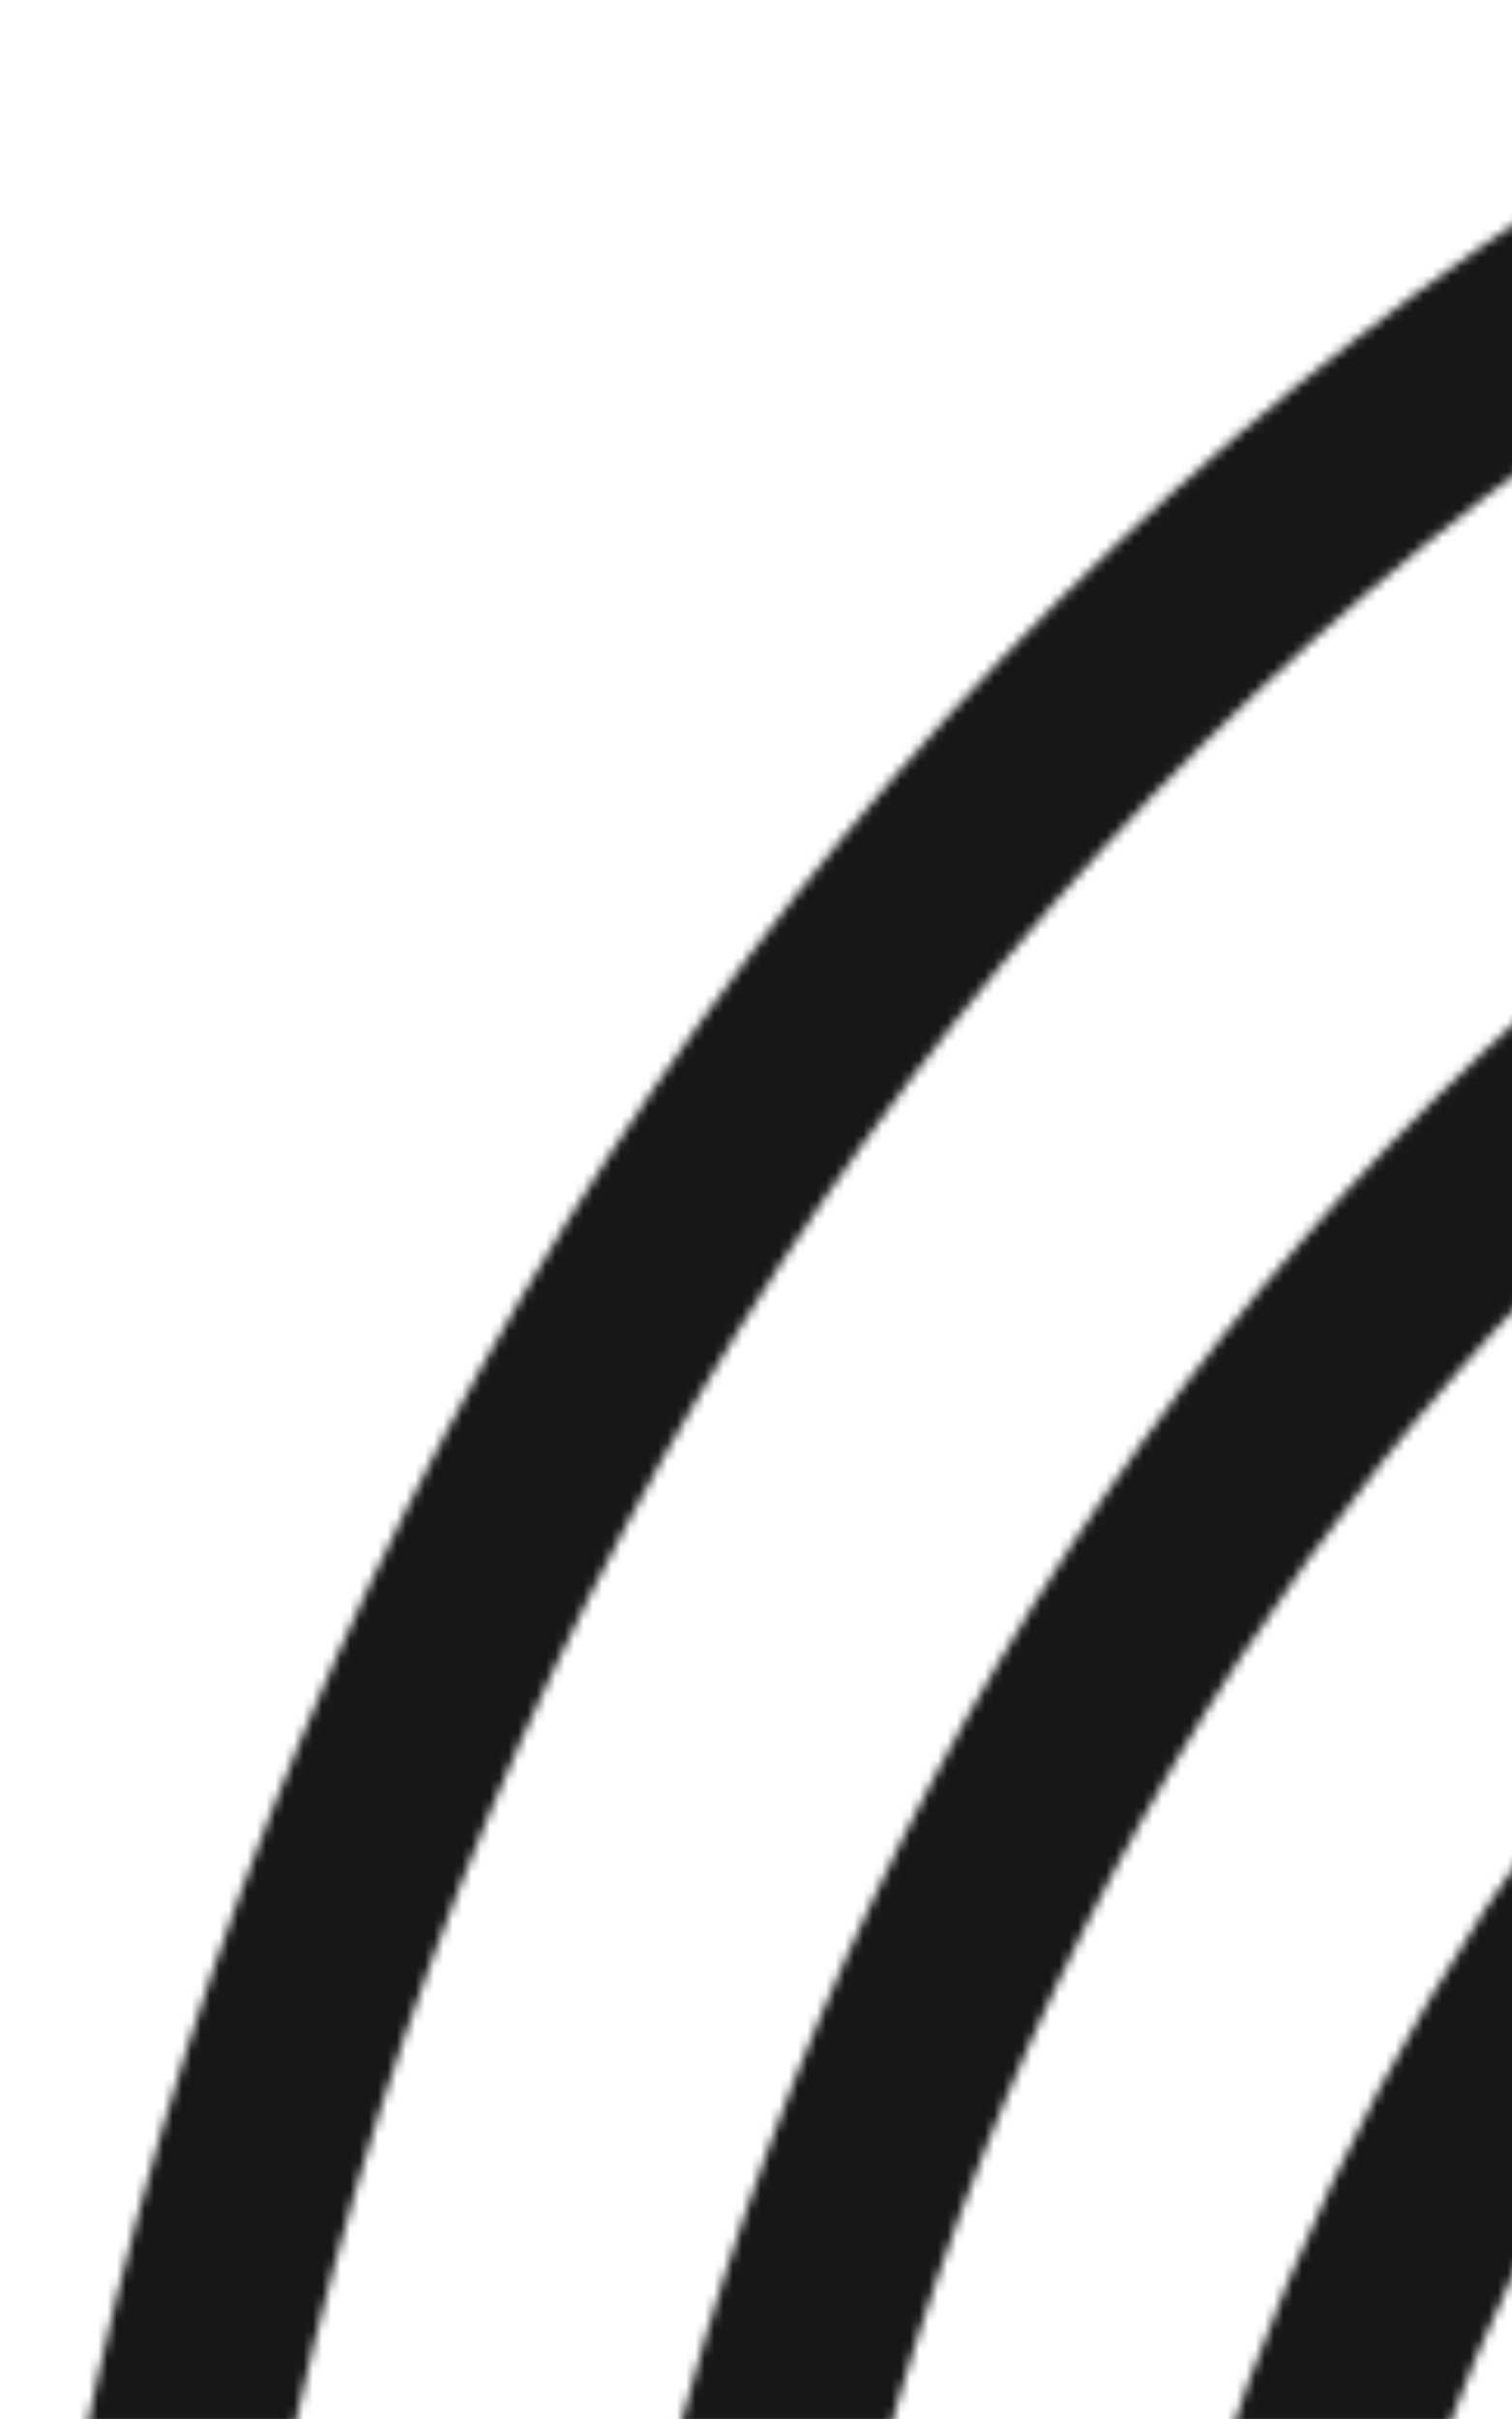 <?xml version="1.0" encoding="UTF-8"?> <svg xmlns="http://www.w3.org/2000/svg" width="162" height="259" viewBox="0 0 162 259" fill="none"><mask id="mask0_0_1491" style="mask-type:alpha" maskUnits="userSpaceOnUse" x="0" y="-28" width="658" height="755"><path fill-rule="evenodd" clip-rule="evenodd" d="M328.996 570.05C431.277 570.05 519.034 474.105 519.034 349.361C519.034 224.617 431.277 128.671 328.996 128.671C226.716 128.671 138.959 224.617 138.959 349.361C138.959 474.105 226.716 570.05 328.996 570.05ZM328.996 591.853C445.993 591.853 540.837 483.286 540.837 349.361C540.837 215.436 445.993 106.868 328.996 106.868C212 106.868 117.156 215.436 117.156 349.361C117.156 483.286 212 591.853 328.996 591.853Z" fill="black"></path><path fill-rule="evenodd" clip-rule="evenodd" d="M328.992 634.08C462.115 634.08 574.885 509.474 574.885 349.362C574.885 189.249 462.115 64.643 328.992 64.643C195.87 64.643 83.1 189.249 83.1 349.362C83.1 509.474 195.87 634.08 328.992 634.08ZM328.992 655.883C476.837 655.883 596.688 518.649 596.688 349.362C596.688 180.074 476.837 42.84 328.992 42.84C181.148 42.84 61.297 180.074 61.297 349.362C61.297 518.649 181.148 655.883 328.992 655.883Z" fill="black"></path><path fill-rule="evenodd" clip-rule="evenodd" d="M329 704.921C495.948 704.921 636.197 548.636 636.197 349.362C636.197 150.088 495.948 -6.197 329 -6.197C162.052 -6.197 21.803 150.088 21.803 349.362C21.803 548.636 162.052 704.921 329 704.921ZM329 726.725C510.702 726.725 658 557.774 658 349.362C658 140.951 510.702 -28 329 -28C147.298 -28 0 140.951 0 349.362C0 557.774 147.298 726.725 329 726.725Z" fill="black"></path></mask><g mask="url(#mask0_0_1491)"><path d="M0 4.299L673.774 4.299L673.774 678.073L0 678.073L0 4.299Z" fill="#171717"></path></g></svg> 